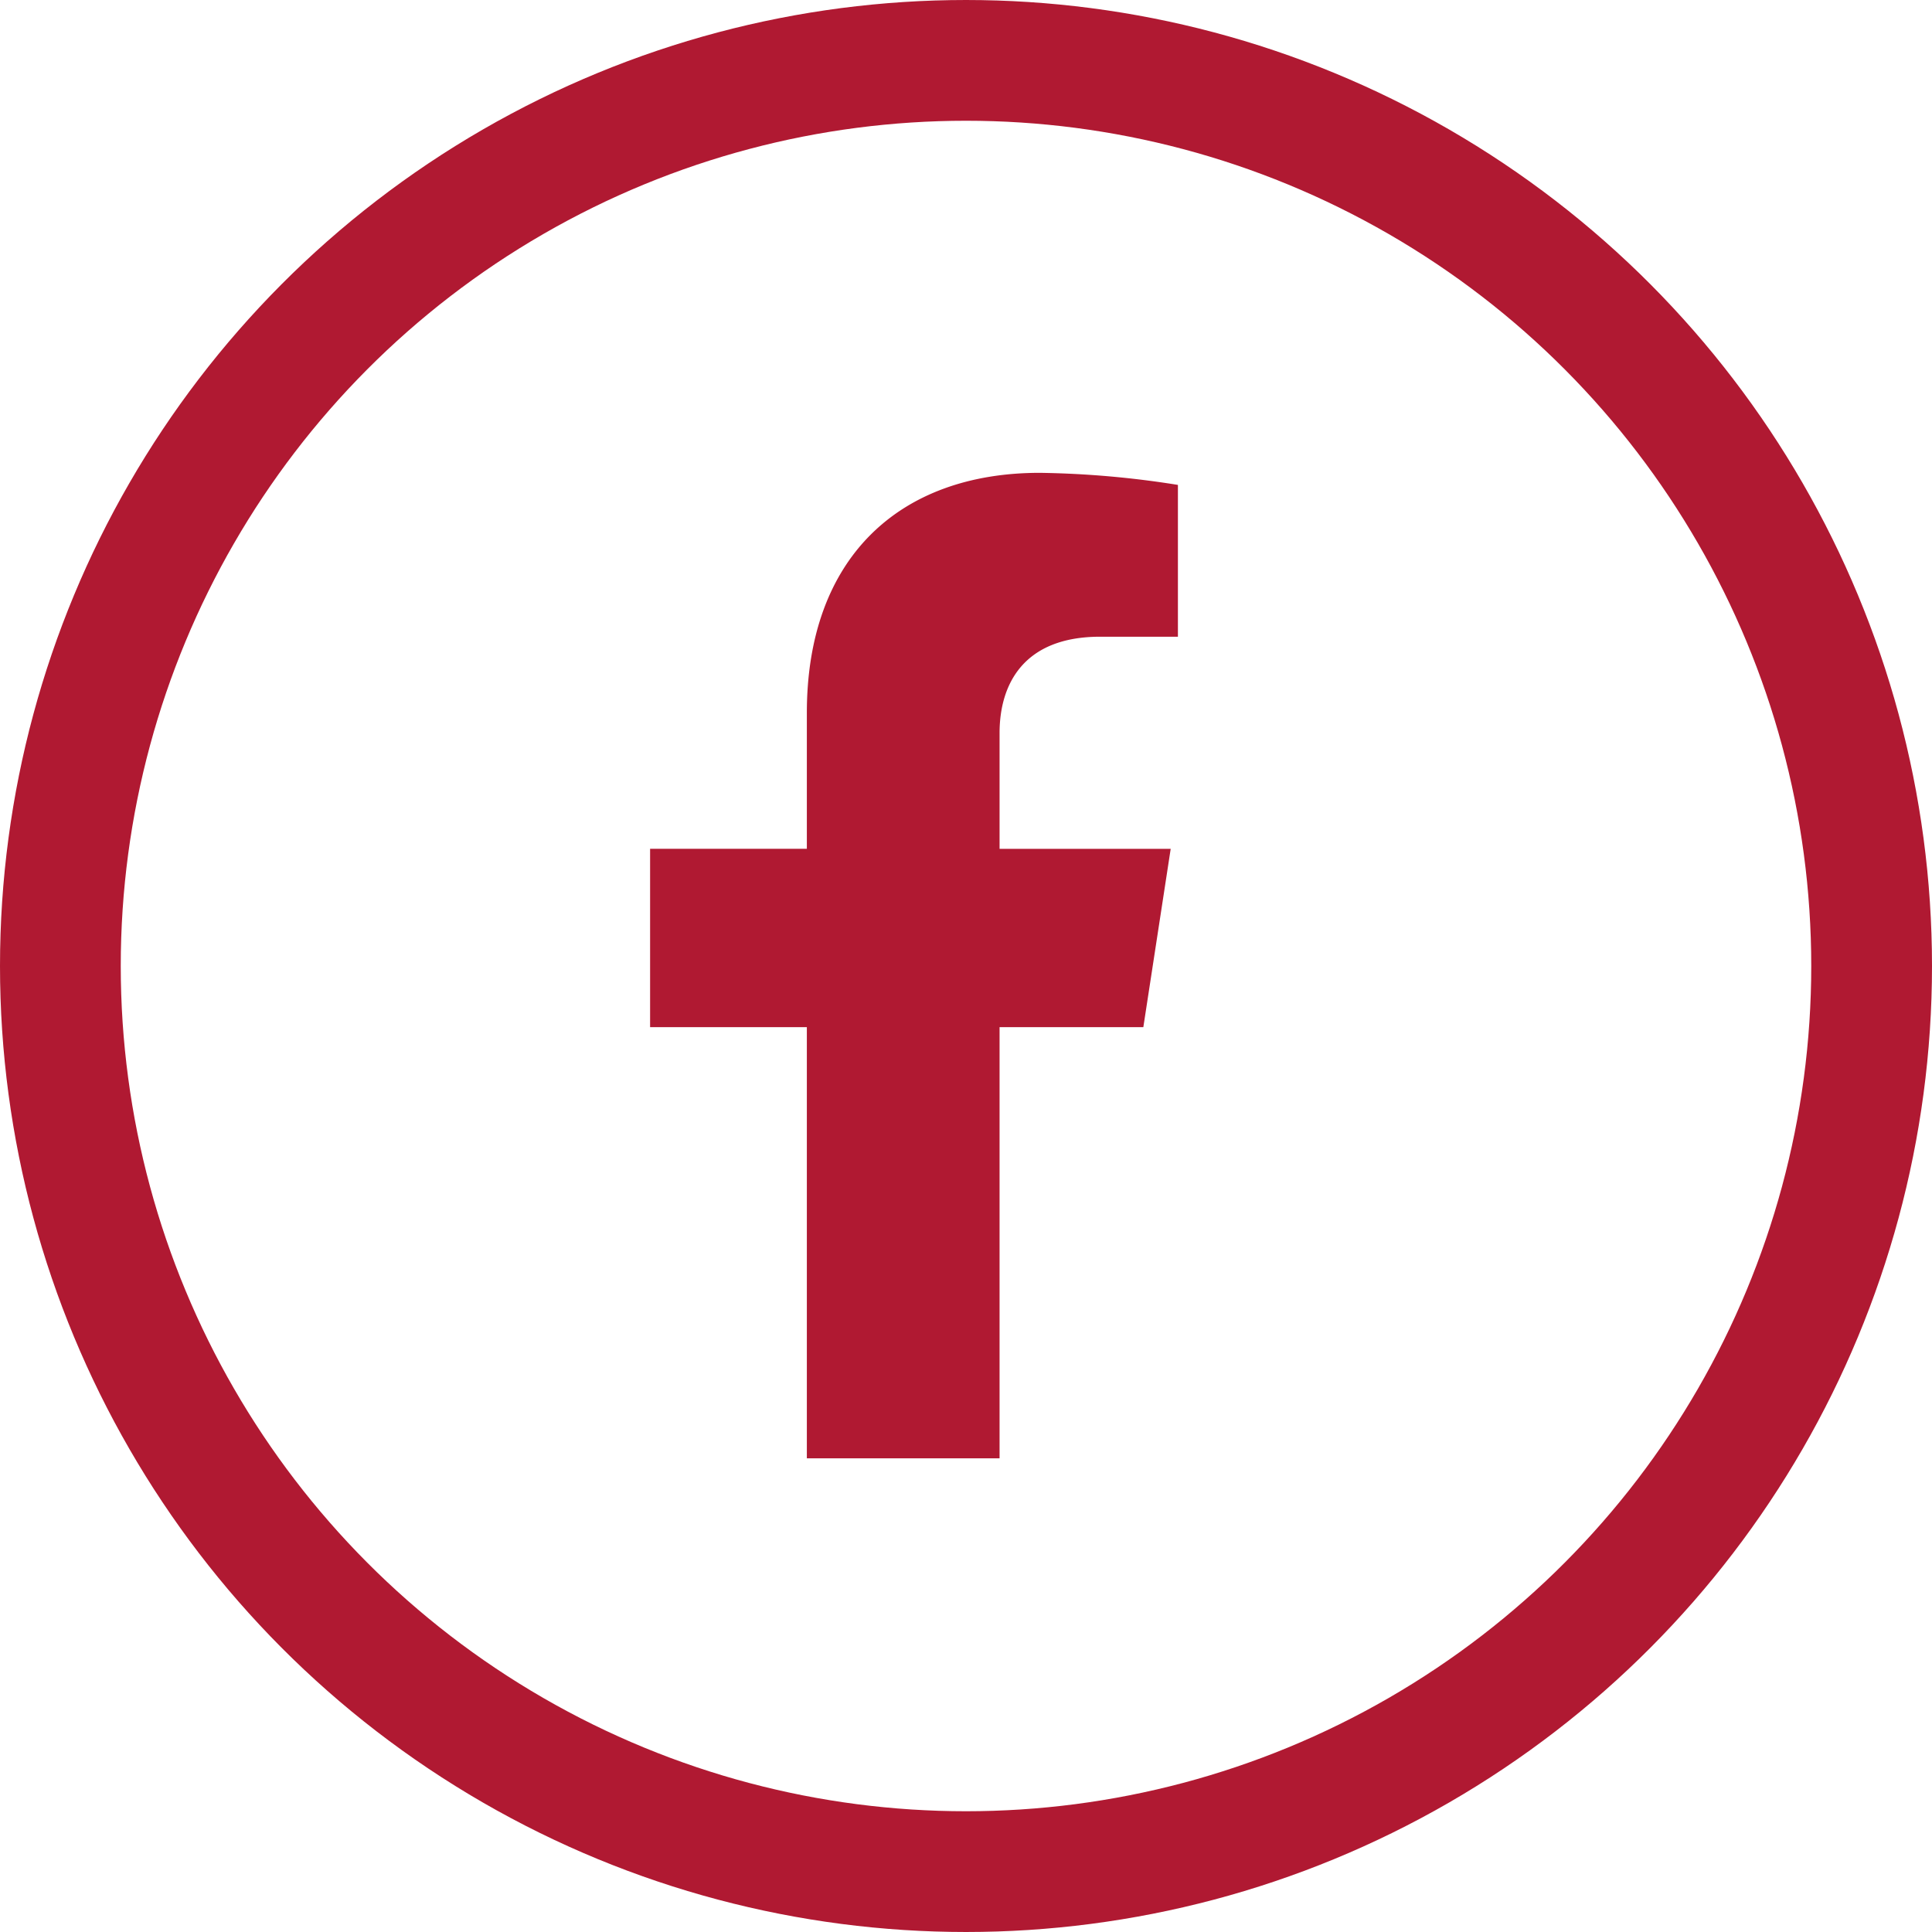 <svg xmlns="http://www.w3.org/2000/svg" width="80" height="80" viewBox="0 0 80 80"><g transform="translate(-693 -4192)"><path d="M22.033,22.954l1.133-7.385H16.08V10.776c0-2.02.99-3.99,4.164-3.99h3.221V.5A39.285,39.285,0,0,0,17.746,0C11.911,0,8.1,3.537,8.1,9.94v5.628H1.609v7.385H8.1V40.807H16.08V22.954Z" transform="translate(718.31 4211.579)" fill="#b01932"/><g transform="translate(693 4192)" fill="none" stroke="#b01932" stroke-width="5"><circle cx="40" cy="40" r="40" stroke="none"/><circle cx="40" cy="40" r="37.5" fill="none"/></g></g></svg>